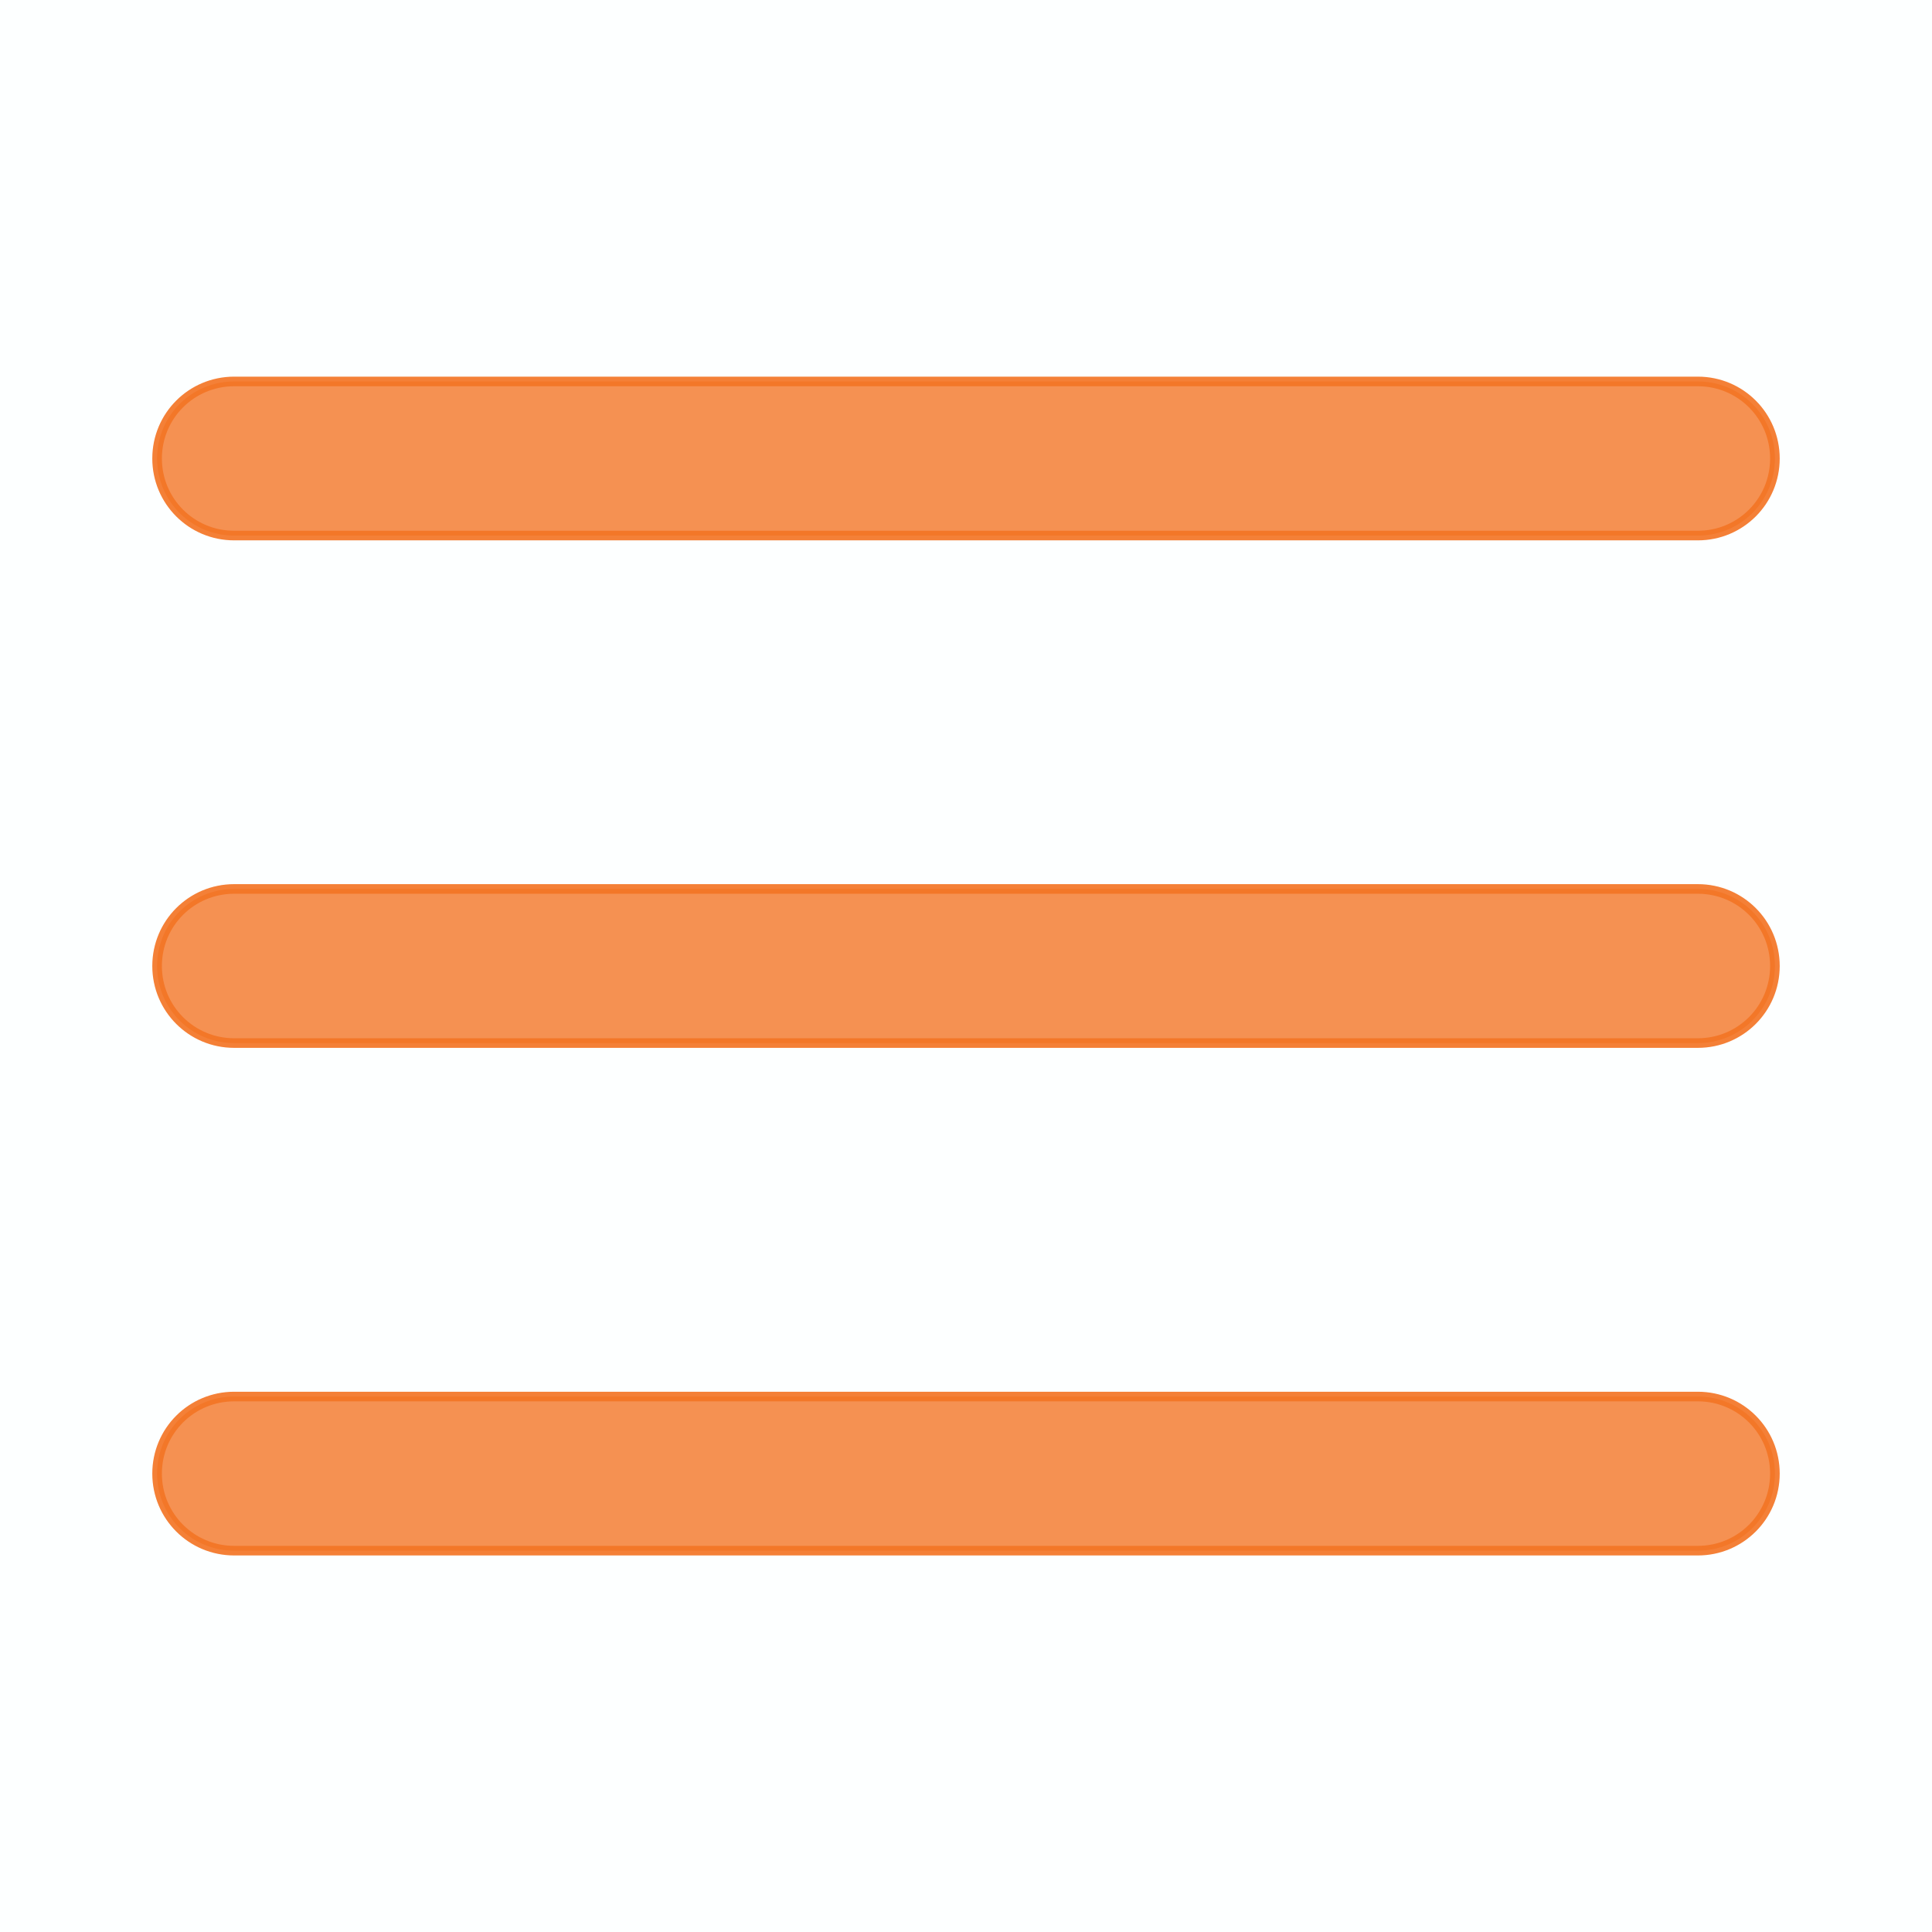 <?xml version="1.0" encoding="UTF-8" standalone="no"?>
<svg
   xmlns:dc="http://purl.org/dc/elements/1.1/"
   xmlns:cc="http://creativecommons.org/ns#"
   xmlns:rdf="http://www.w3.org/1999/02/22-rdf-syntax-ns#"
   xmlns:svg="http://www.w3.org/2000/svg"
   xmlns="http://www.w3.org/2000/svg"
   xmlns:sodipodi="http://sodipodi.sourceforge.net/DTD/sodipodi-0.dtd"
   xmlns:inkscape="http://www.inkscape.org/namespaces/inkscape"
   width="76"
   height="76"
   viewBox="0 0 20.108 20.108"
   version="1.1"
   id="svg2192"
   inkscape:version="1.0 (4035a4fb49, 2020-05-01)"
   sodipodi:docname="hamburger_weiss_orange.svg">
  <defs
     id="defs2186" />
  <sodipodi:namedview
     id="base"
     pagecolor="#ffffff"
     bordercolor="#666666"
     borderopacity="1.0"
     inkscape:pageopacity="0.0"
     inkscape:pageshadow="2"
     inkscape:zoom="5.6"
     inkscape:cx="83.642857"
     inkscape:cy="15.261579"
     inkscape:document-units="mm"
     inkscape:current-layer="g877"
     inkscape:document-rotation="0"
     showgrid="false"
     units="px"
     inkscape:window-width="2560"
     inkscape:window-height="1537"
     inkscape:window-x="-8"
     inkscape:window-y="-8"
     inkscape:window-maximized="1" />
  <g
     inkscape:label="Ebene 1"
     inkscape:groupmode="layer"
     id="layer1">
    <g
       id="g885"
       style="fill:#ffffff;fill-opacity:1">
      <g
         id="g877"
         style="fill:#ffffff;fill-opacity:1">
        <rect
           rx="0"
           ry="0"
           y="-1.2715657e-07"
           x="8.2651775e-07"
           height="20.108"
           width="20.108"
           id="rect1427"
           style="fill:#fdffff;fill-opacity:1;fill-rule:evenodd;stroke:none;stroke-width:0;stroke-linecap:round;stroke-linejoin:round;stroke-miterlimit:4;stroke-dasharray:none;stroke-opacity:1" />
        <g
           id="g870"
           style="fill:#f59152;fill-opacity:1">
          <path
             style="fill:#f59152;fill-opacity:1;fill-rule:evenodd;stroke:#f27424;stroke-width:0.1;stroke-linecap:round;stroke-linejoin:round;stroke-miterlimit:4;stroke-dasharray:none;stroke-opacity:0.914"
             d="M 2.437,9.252 H 17.671 c 0.444,0 0.802,0.358 0.802,0.802 0,0.444 -0.358,0.802 -0.802,0.802 H 2.437 c -0.444,0 -0.802,-0.358 -0.802,-0.802 0,-0.444 0.358,-0.802 0.802,-0.802 z"
             id="path2123" />
          <path
             style="fill:#f59152;fill-opacity:1;fill-rule:evenodd;stroke:#f27424;stroke-width:0.1;stroke-linecap:round;stroke-linejoin:round;stroke-miterlimit:4;stroke-dasharray:none;stroke-opacity:0.914"
             d="M 2.437,3.97 H 17.671 c 0.444,0 0.802,0.358 0.802,0.802 0,0.444 -0.358,0.802 -0.802,0.802 H 2.437 c -0.444,0 -0.802,-0.358 -0.802,-0.802 0,-0.444 0.358,-0.802 0.802,-0.802 z"
             id="path2121" />
          <path
             style="fill:#f59152;fill-opacity:1;fill-rule:evenodd;stroke:#f27424;stroke-width:0.1;stroke-linecap:round;stroke-linejoin:round;stroke-miterlimit:4;stroke-dasharray:none;stroke-opacity:0.914"
             d="M 2.437,14.535 H 17.671 c 0.444,0 0.802,0.358 0.802,0.802 0,0.444 -0.358,0.802 -0.802,0.802 H 2.437 c -0.444,0 -0.802,-0.358 -0.802,-0.802 0,-0.444 0.358,-0.802 0.802,-0.802 z"
             id="path2110" />
        </g>
      </g>
    </g>
  </g>
</svg>
